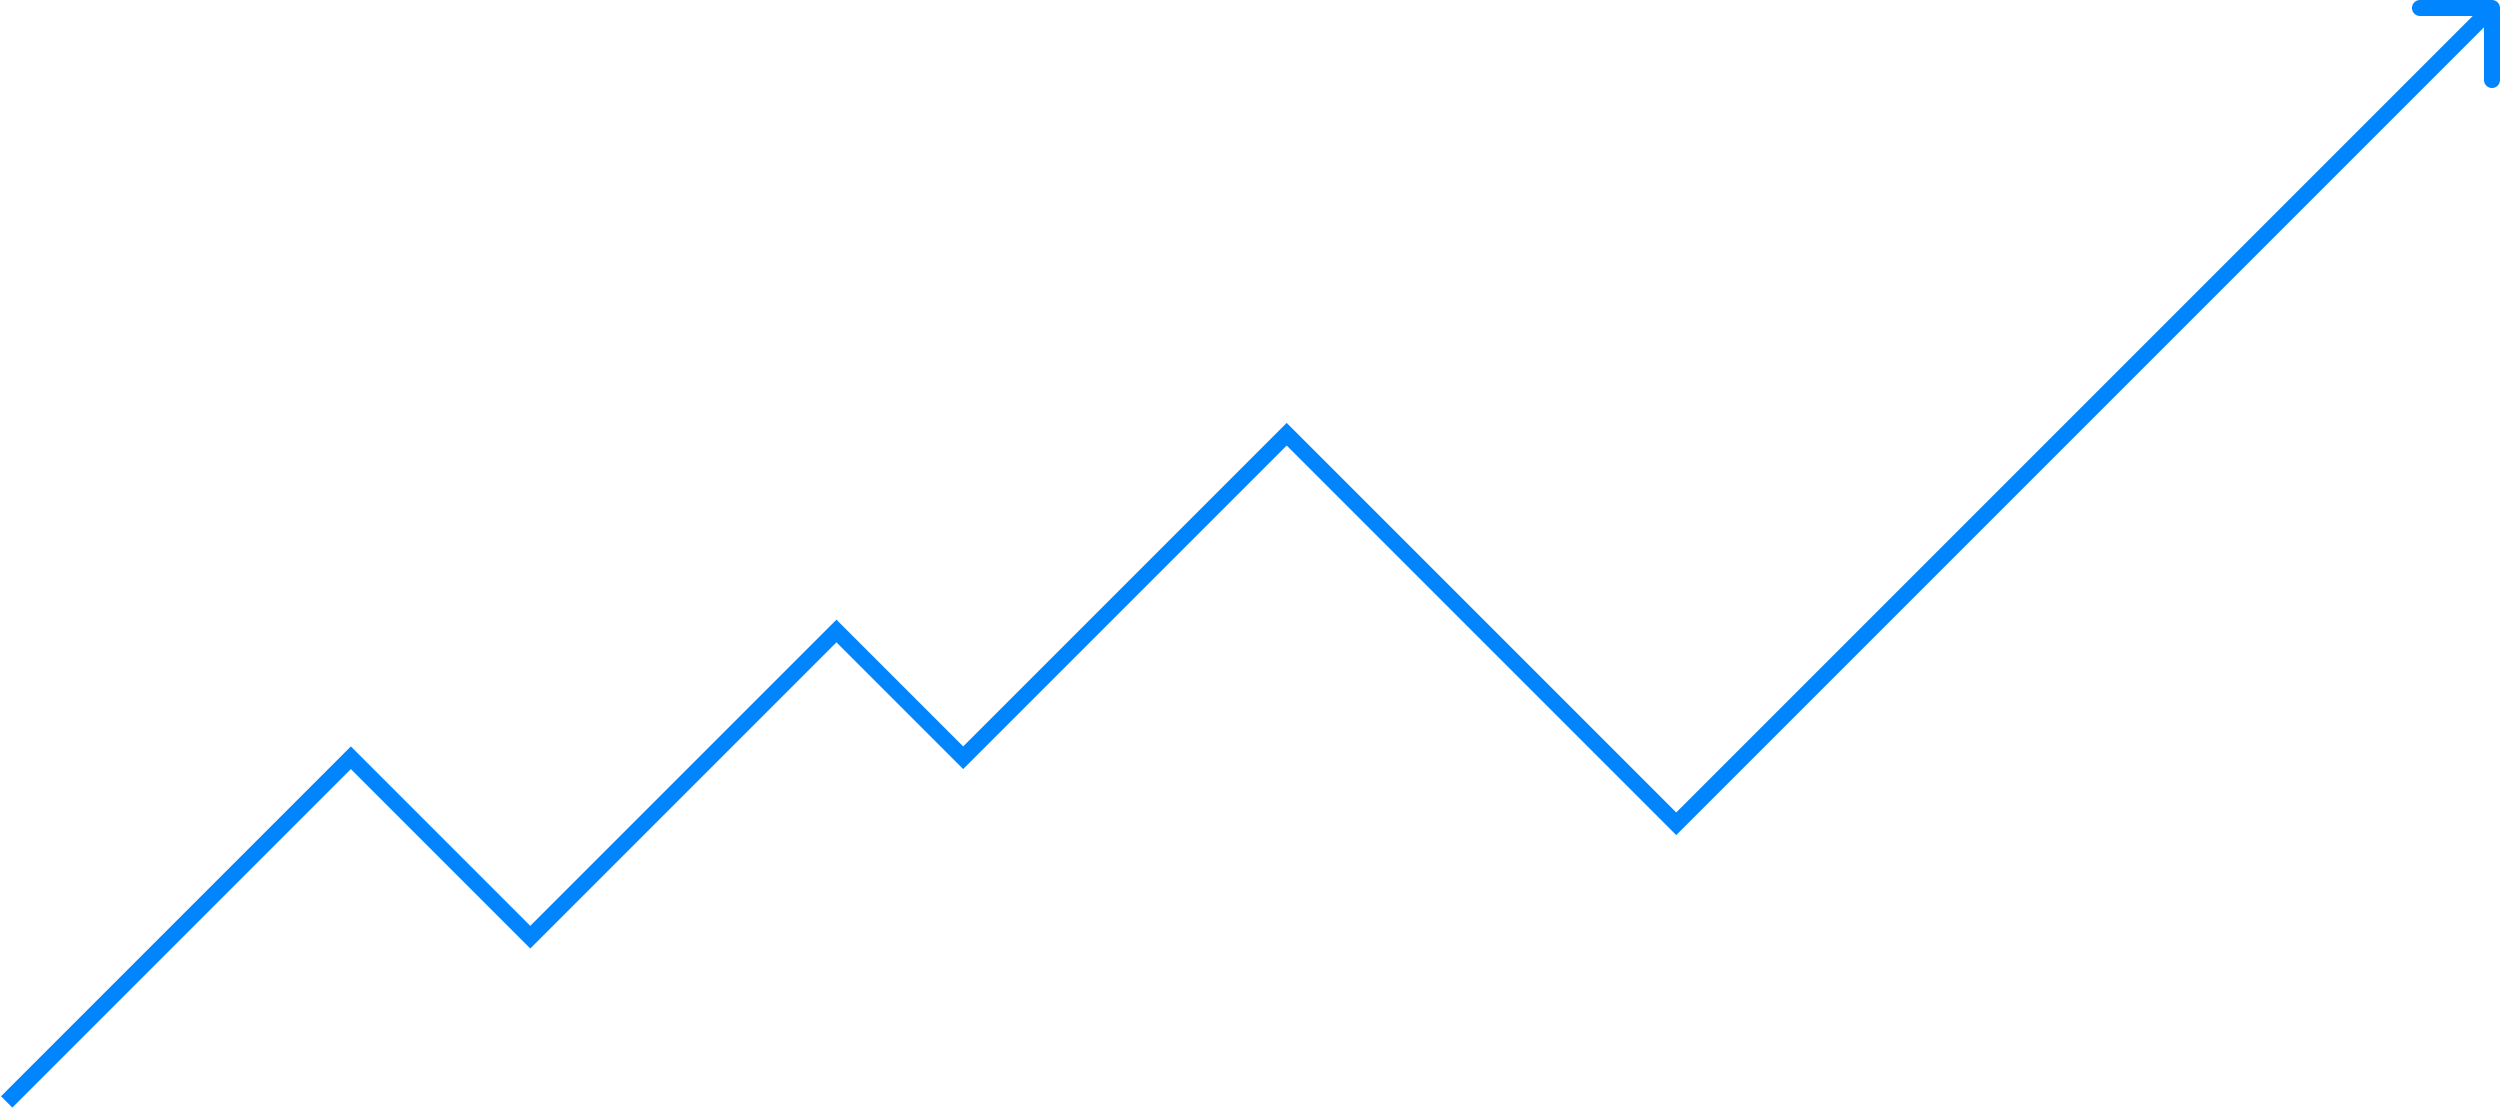 <?xml version="1.0" encoding="UTF-8"?> <svg xmlns="http://www.w3.org/2000/svg" width="1874" height="831" viewBox="0 0 1874 831" fill="none"> <path d="M263 568L267.243 563.757L263 559.515L258.757 563.757L263 568ZM397.5 702.5L393.257 706.743L397.5 710.985L401.743 706.743L397.5 702.5ZM627 473L631.243 468.757L627 464.515L622.757 468.757L627 473ZM722 568L717.757 572.243L722 576.485L726.243 572.243L722 568ZM964.5 325.5L968.743 321.257L964.5 317.015L960.257 321.257L964.5 325.5ZM1256.5 617.5L1252.26 621.743L1256.5 625.985L1260.74 621.743L1256.5 617.5ZM1874 6C1874 2.686 1871.31 0 1868 0H1814C1810.69 0 1808 2.686 1808 6C1808 9.314 1810.69 12 1814 12H1862V60C1862 63.314 1864.69 66 1868 66C1871.31 66 1874 63.314 1874 60V6ZM9.243 830.243L267.243 572.243L258.757 563.757L0.757 821.757L9.243 830.243ZM258.757 572.243L393.257 706.743L401.743 698.257L267.243 563.757L258.757 572.243ZM401.743 706.743L631.243 477.243L622.757 468.757L393.257 698.257L401.743 706.743ZM622.757 477.243L717.757 572.243L726.243 563.757L631.243 468.757L622.757 477.243ZM726.243 572.243L968.743 329.743L960.257 321.257L717.757 563.757L726.243 572.243ZM960.257 329.743L1252.26 621.743L1260.74 613.257L968.743 321.257L960.257 329.743ZM1260.74 621.743L1872.24 10.243L1863.76 1.757L1252.26 613.257L1260.74 621.743Z" fill="#0085FF"></path> </svg> 